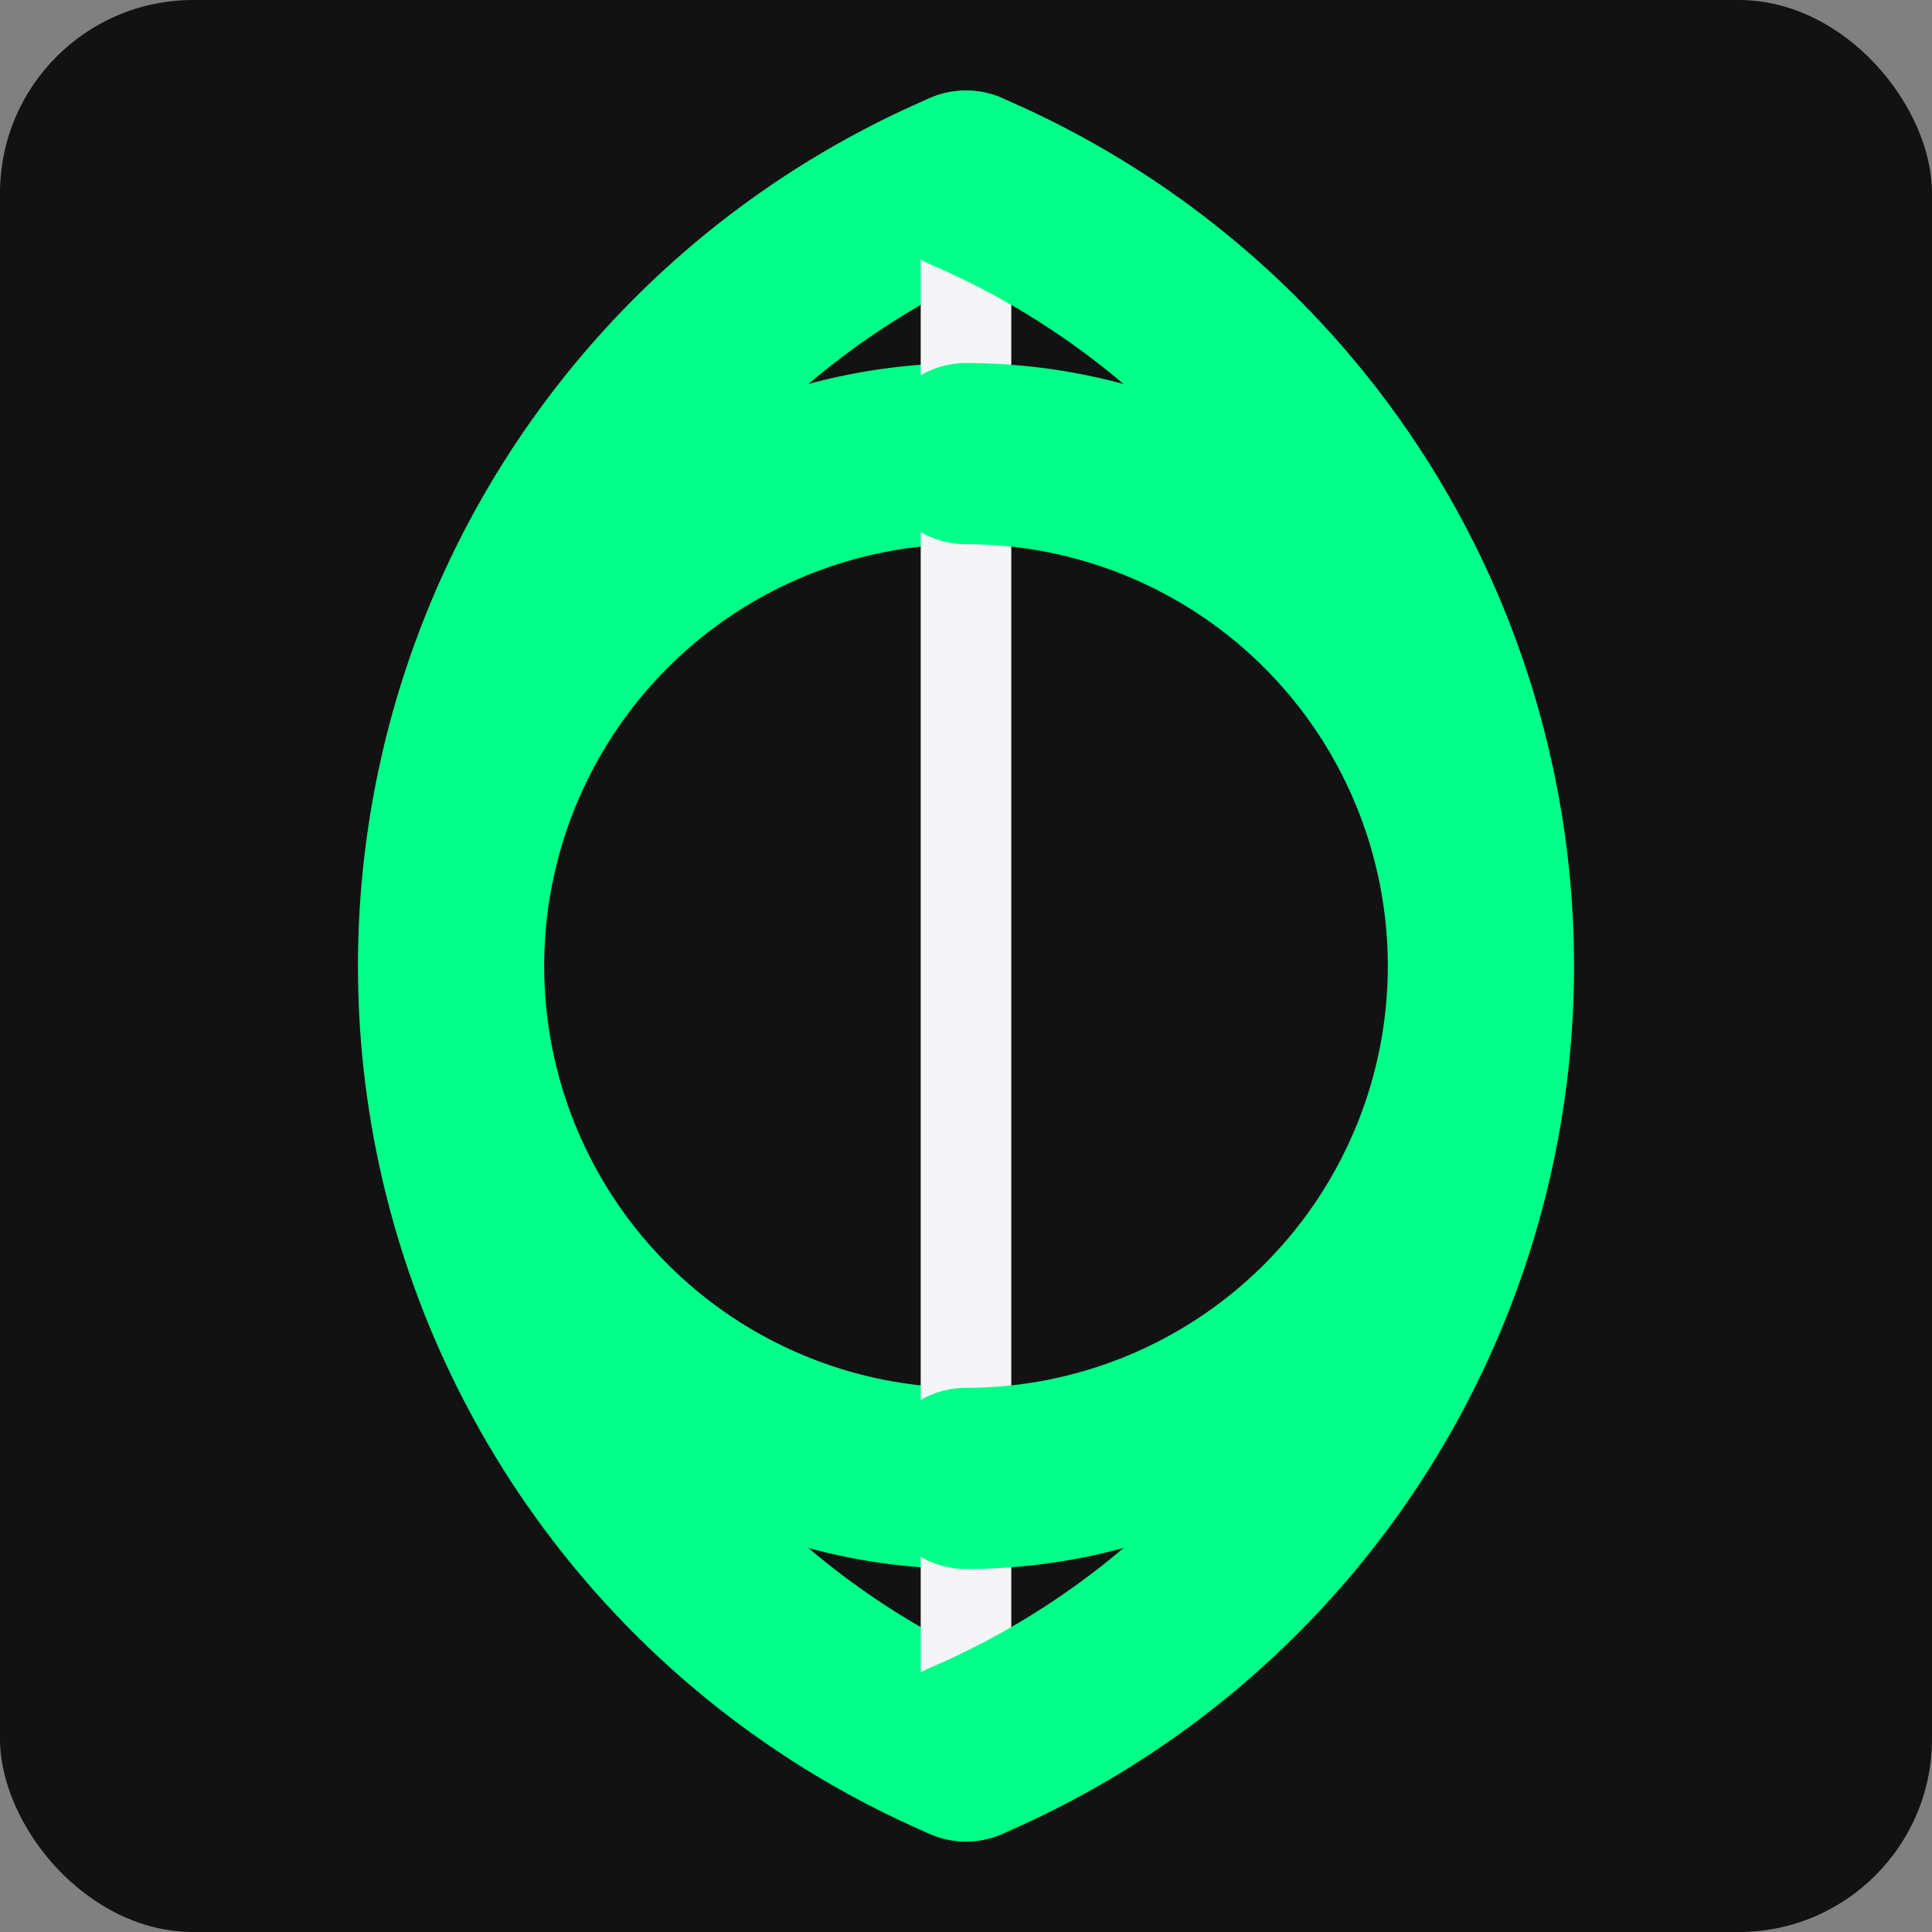 <?xml version="1.0" encoding="UTF-8"?>
<svg width="180" height="180" viewBox="0 0 180 180" fill="none" xmlns="http://www.w3.org/2000/svg">
  <rect x="0" y="0" width="180" height="180" fill="#808080" stroke="none"/>
  <rect width="180" height="180" fill="#121212" rx="18"/>

  <!-- Left outer semicircle (180°) -->
  <path
    d="M 90 16.875
       A 79.562 79.562 0 0 0 90 163.125"
    stroke="#00FF88"
    stroke-width="16.875"
    stroke-linecap="round"
    fill="none"
  />

  <!-- Left inner semicircle (180°) -->
  <path
    d="M 90 42.263
       A 47.737 47.737 0 0 0 90 137.738"
    stroke="#00FF88"
    stroke-width="16.875"
    stroke-linecap="round"
    fill="none"
  />

  <!-- Single white vertical line in center -->
  <line
    x1="90"
    y1="16.875"
    x2="90"
    y2="163.125"
    stroke="#F5F5F7"
    stroke-width="8.438"
    stroke-linecap="round"
  />

  <!-- Right inner semicircle (180°) -->
  <path
    d="M 90 42.263
       A 47.737 47.737 0 0 1 90 137.738"
    stroke="#00FF88"
    stroke-width="16.875"
    stroke-linecap="round"
    fill="none"
  />

  <!-- Right outer semicircle (180°) -->
  <path
    d="M 90 16.875
       A 79.562 79.562 0 0 1 90 163.125"
    stroke="#00FF88"
    stroke-width="16.875"
    stroke-linecap="round"
    fill="none"
  />
</svg>